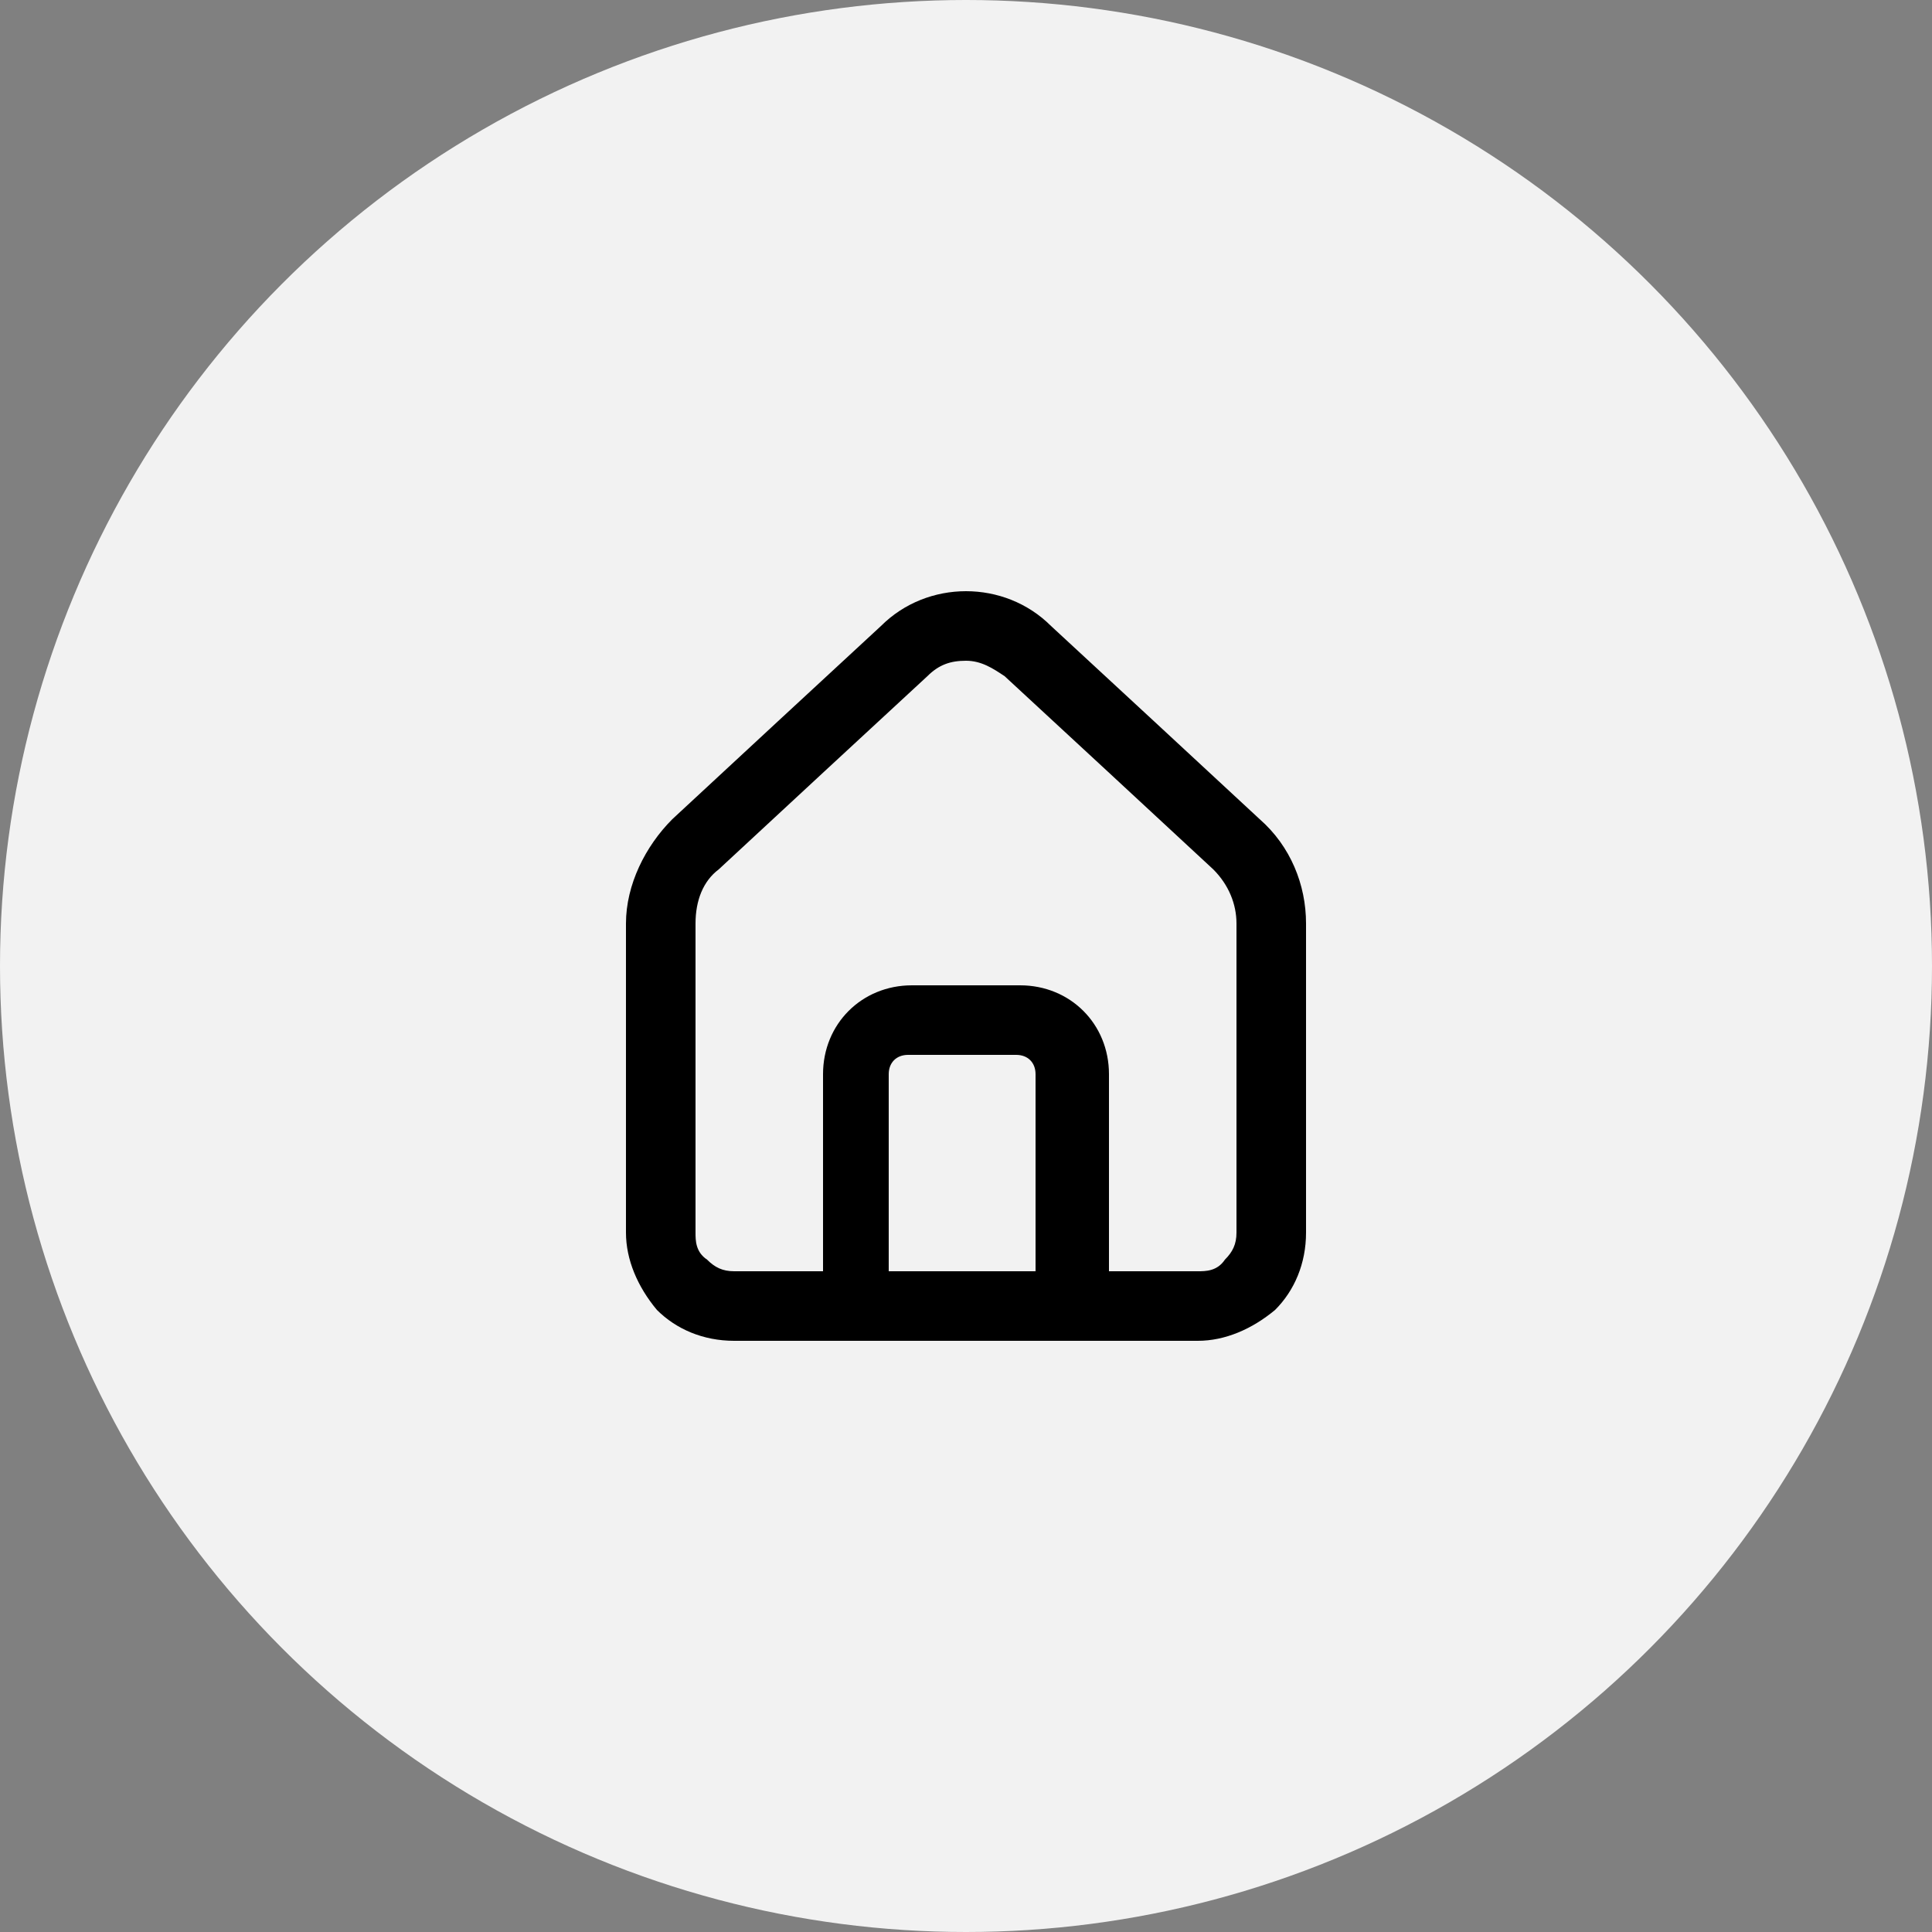 <?xml version="1.0" encoding="UTF-8"?>
<svg id="Layer_2" xmlns="http://www.w3.org/2000/svg" version="1.1" viewBox="0 0 50 50">
  <rect x="0" y="0" width="50" height="50" fill="#808080" stroke="none"/>
  <!-- Generator: Adobe Illustrator 29.6.1, SVG Export Plug-In . SVG Version: 2.1.1 Build 9)  -->
  <defs>
    <style>
      .st0 {
        fill-rule: evenodd;
      }

      .st1 {
        fill: #f2f2f2;
      }
    </style>
  </defs>
  <circle class="st1" cx="25" cy="25" r="25"/>
  <path class="st0" d="M19,34.7h12c.7,0,1.4-.3,2-.8.5-.5.8-1.2.8-2v-8c0-1-.4-2-1.2-2.7-1.4-1.3-4.1-3.8-5.4-5-.6-.6-1.4-.9-2.2-.9s-1.6.3-2.2.9c-1.3,1.2-4,3.7-5.4,5-.7.7-1.2,1.7-1.2,2.7v8c0,.7.3,1.4.8,2,.5.5,1.2.8,2,.8ZM28.7,32.9h2.3c.2,0,.5,0,.7-.3.2-.2.3-.4.3-.7v-8c0-.5-.2-1-.6-1.4-1.4-1.3-4.1-3.8-5.4-5-.3-.2-.6-.4-1-.4s-.7.1-1,.4c-1.3,1.2-4,3.7-5.4,5-.4.3-.6.8-.6,1.4v8c0,.2,0,.5.3.7.2.2.4.3.7.3h2.3v-5.1c0-1.3,1-2.3,2.3-2.3h2.8c1.3,0,2.3,1,2.3,2.3v5.1ZM26.8,32.9v-5.1c0-.3-.2-.5-.5-.5h-2.8c-.3,0-.5.2-.5.5v5.1h3.7Z"/>
</svg>